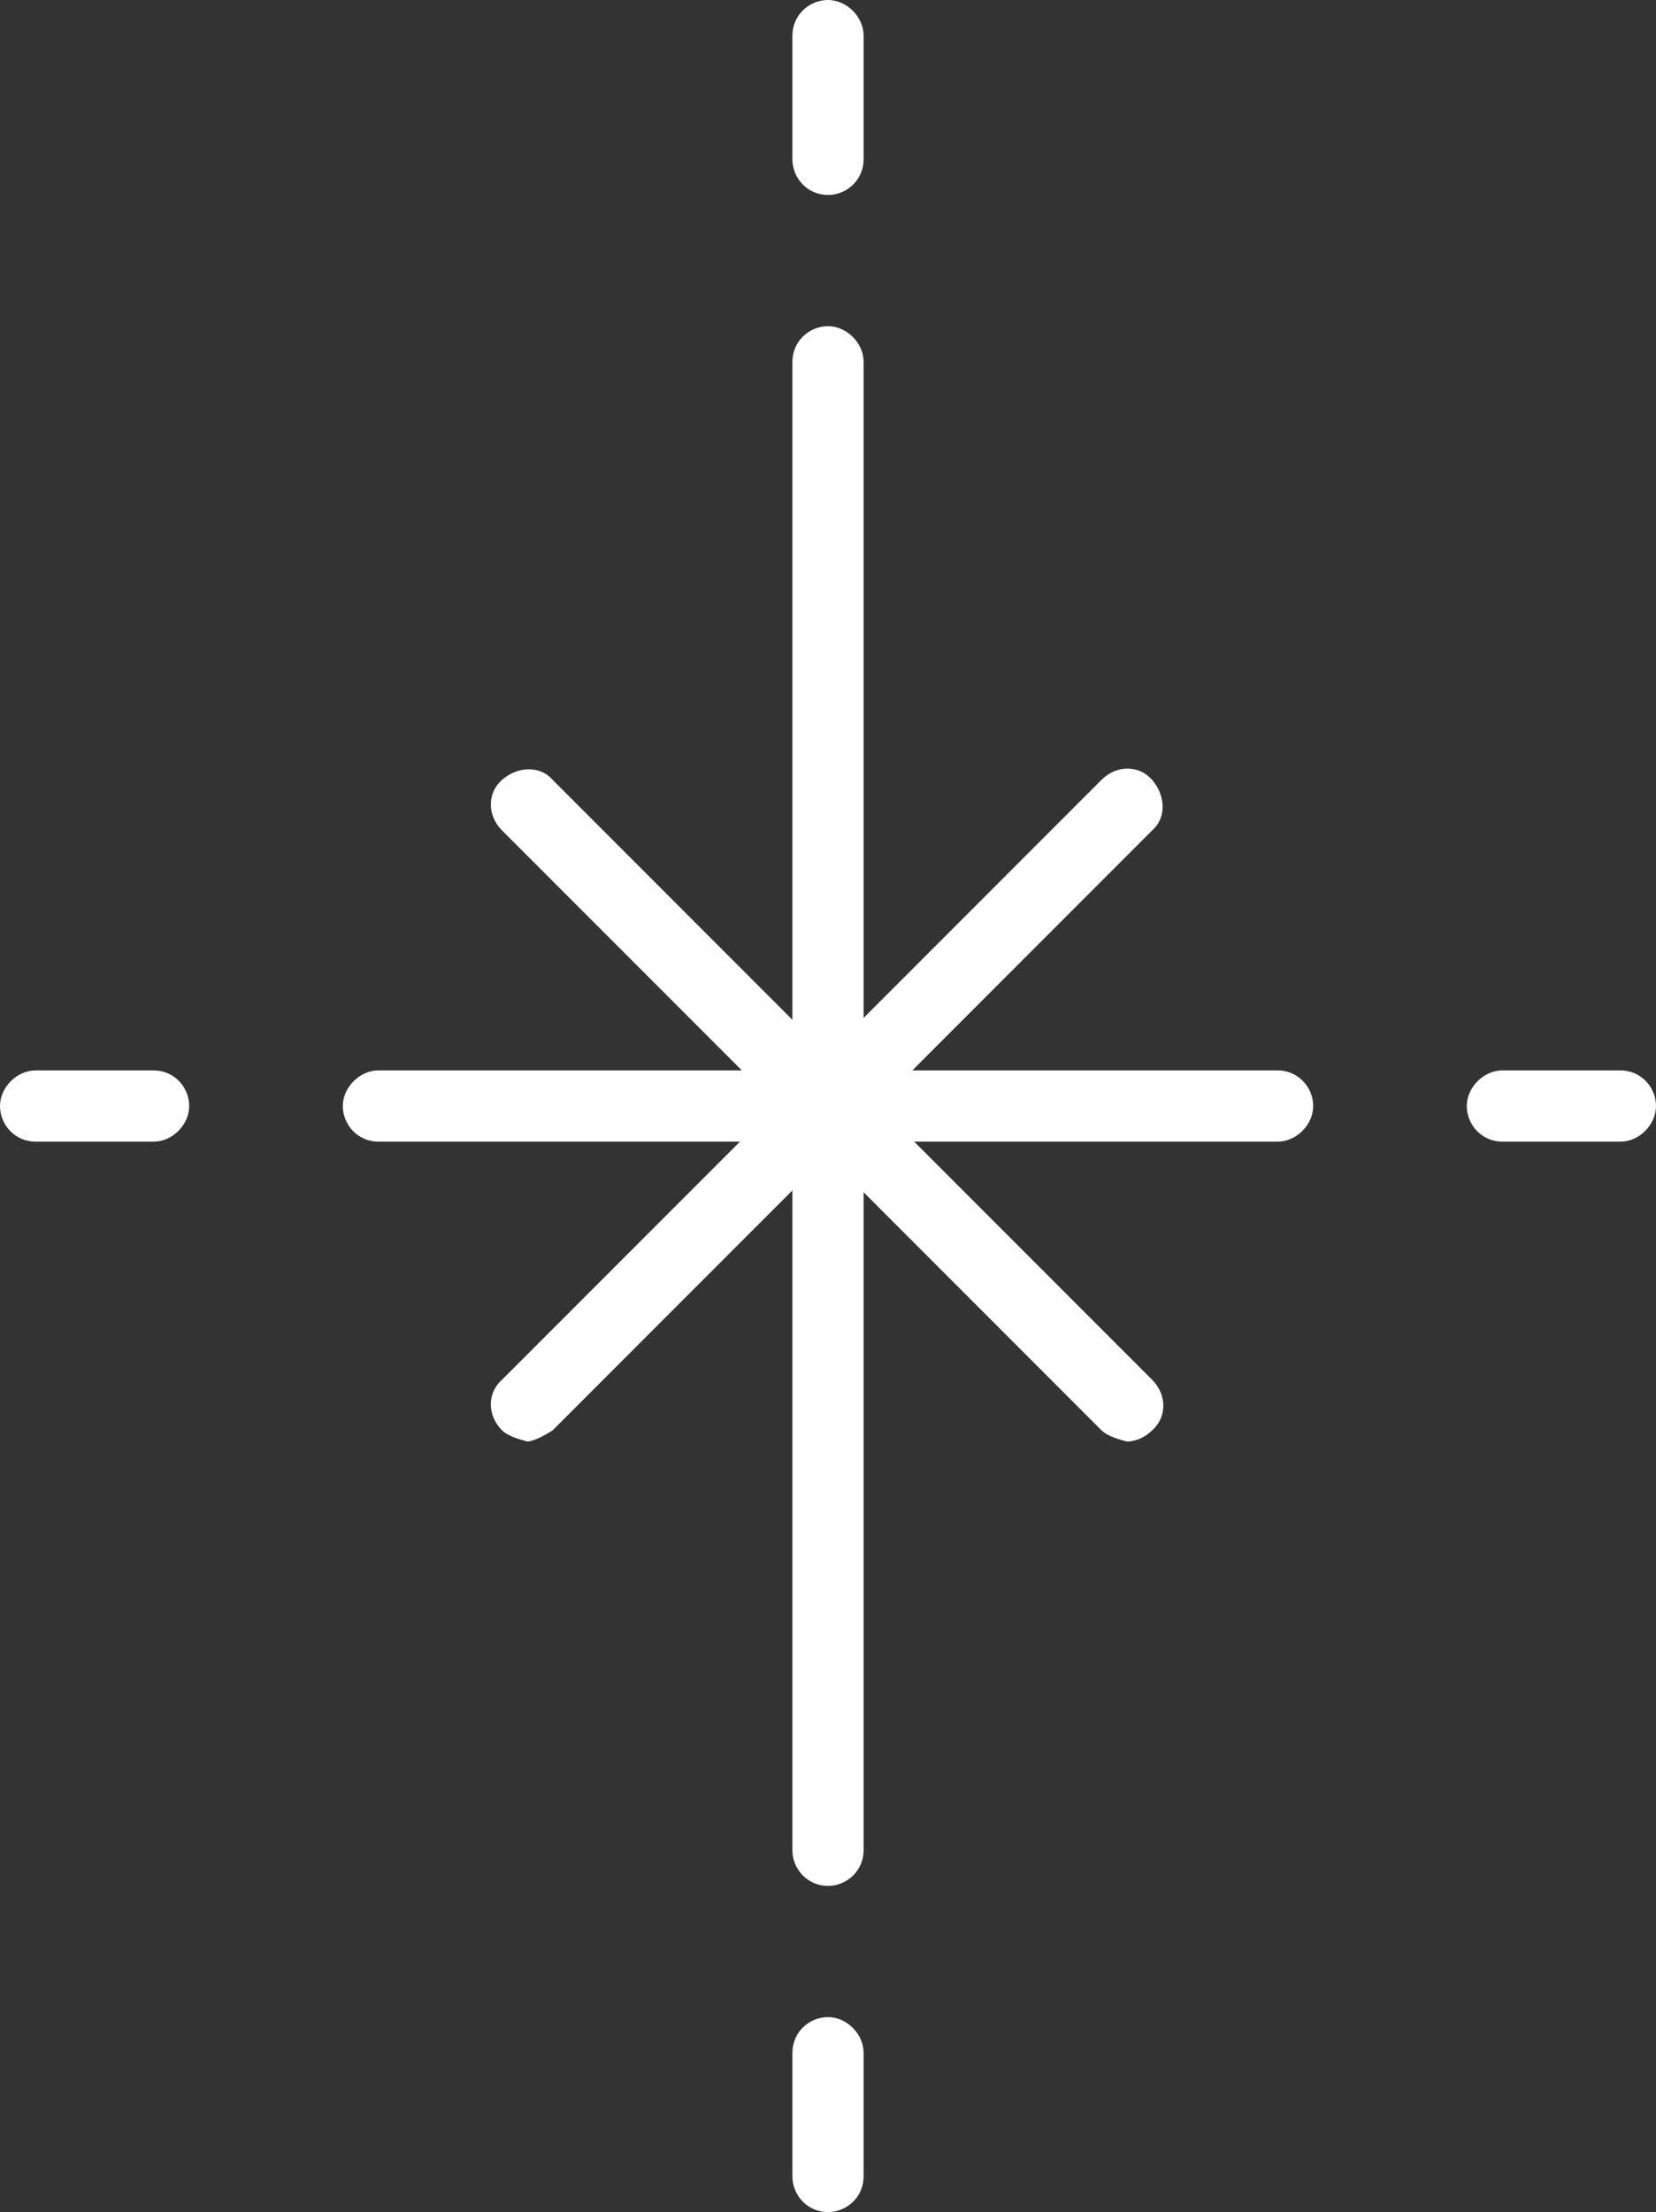 <?xml version="1.0" encoding="UTF-8"?>
<svg id="_レイヤー_2" data-name="レイヤー 2" xmlns="http://www.w3.org/2000/svg" viewBox="0 0 8.84 11.8">
  <rect x="0" y="0" width="8.84" height="11.8" fill="#333333" stroke="none"/>
  <defs>
    <style>
      .cls-1 {
        fill: #fff;
      }
    </style>
  </defs>
  <g id="_レイヤー_1-2" data-name="レイヤー 1">
    <g>
      <g>
        <g>
          <path class="cls-1" d="M4.42,10.06c-.11,0-.19-.09-.19-.19V1.93c0-.11.09-.19.19-.19s.19.09.19.19v7.94c0,.11-.09.19-.19.19Z"/>
          <path class="cls-1" d="M6.82,6.09H2.02c-.11,0-.19-.09-.19-.19s.09-.19.19-.19h4.8c.11,0,.19.09.19.19s-.09.19-.19.19Z"/>
          <path class="cls-1" d="M6.02,7.69s-.1-.02-.14-.06l-3.2-3.2c-.08-.08-.08-.2,0-.27s.2-.08.27,0l3.2,3.2c.08.08.08.2,0,.27-.04.04-.09.06-.14.06Z"/>
          <path class="cls-1" d="M2.82,7.69s-.1-.02-.14-.06c-.08-.08-.08-.2,0-.27l3.2-3.2c.08-.08.2-.08.27,0s.08.2,0,.27l-3.2,3.2s-.09.06-.14.06Z"/>
        </g>
        <g>
          <path class="cls-1" d="M.82,6.09H.19c-.11,0-.19-.09-.19-.19s.09-.19.19-.19h.63c.11,0,.19.09.19.19s-.09.19-.19.19Z"/>
          <path class="cls-1" d="M8.65,6.09h-.63c-.11,0-.19-.09-.19-.19s.09-.19.19-.19h.63c.11,0,.19.09.19.19s-.09.19-.19.19Z"/>
        </g>
      </g>
      <g>
        <path class="cls-1" d="M4.42,11.8c-.11,0-.19-.09-.19-.19v-.66c0-.11.09-.19.19-.19s.19.09.19.19v.66c0,.11-.09.19-.19.19Z"/>
        <path class="cls-1" d="M4.42,1.04c-.11,0-.19-.09-.19-.19V.19c0-.11.09-.19.19-.19s.19.09.19.19v.66c0,.11-.09.19-.19.19Z"/>
      </g>
    </g>
  </g>
</svg>
